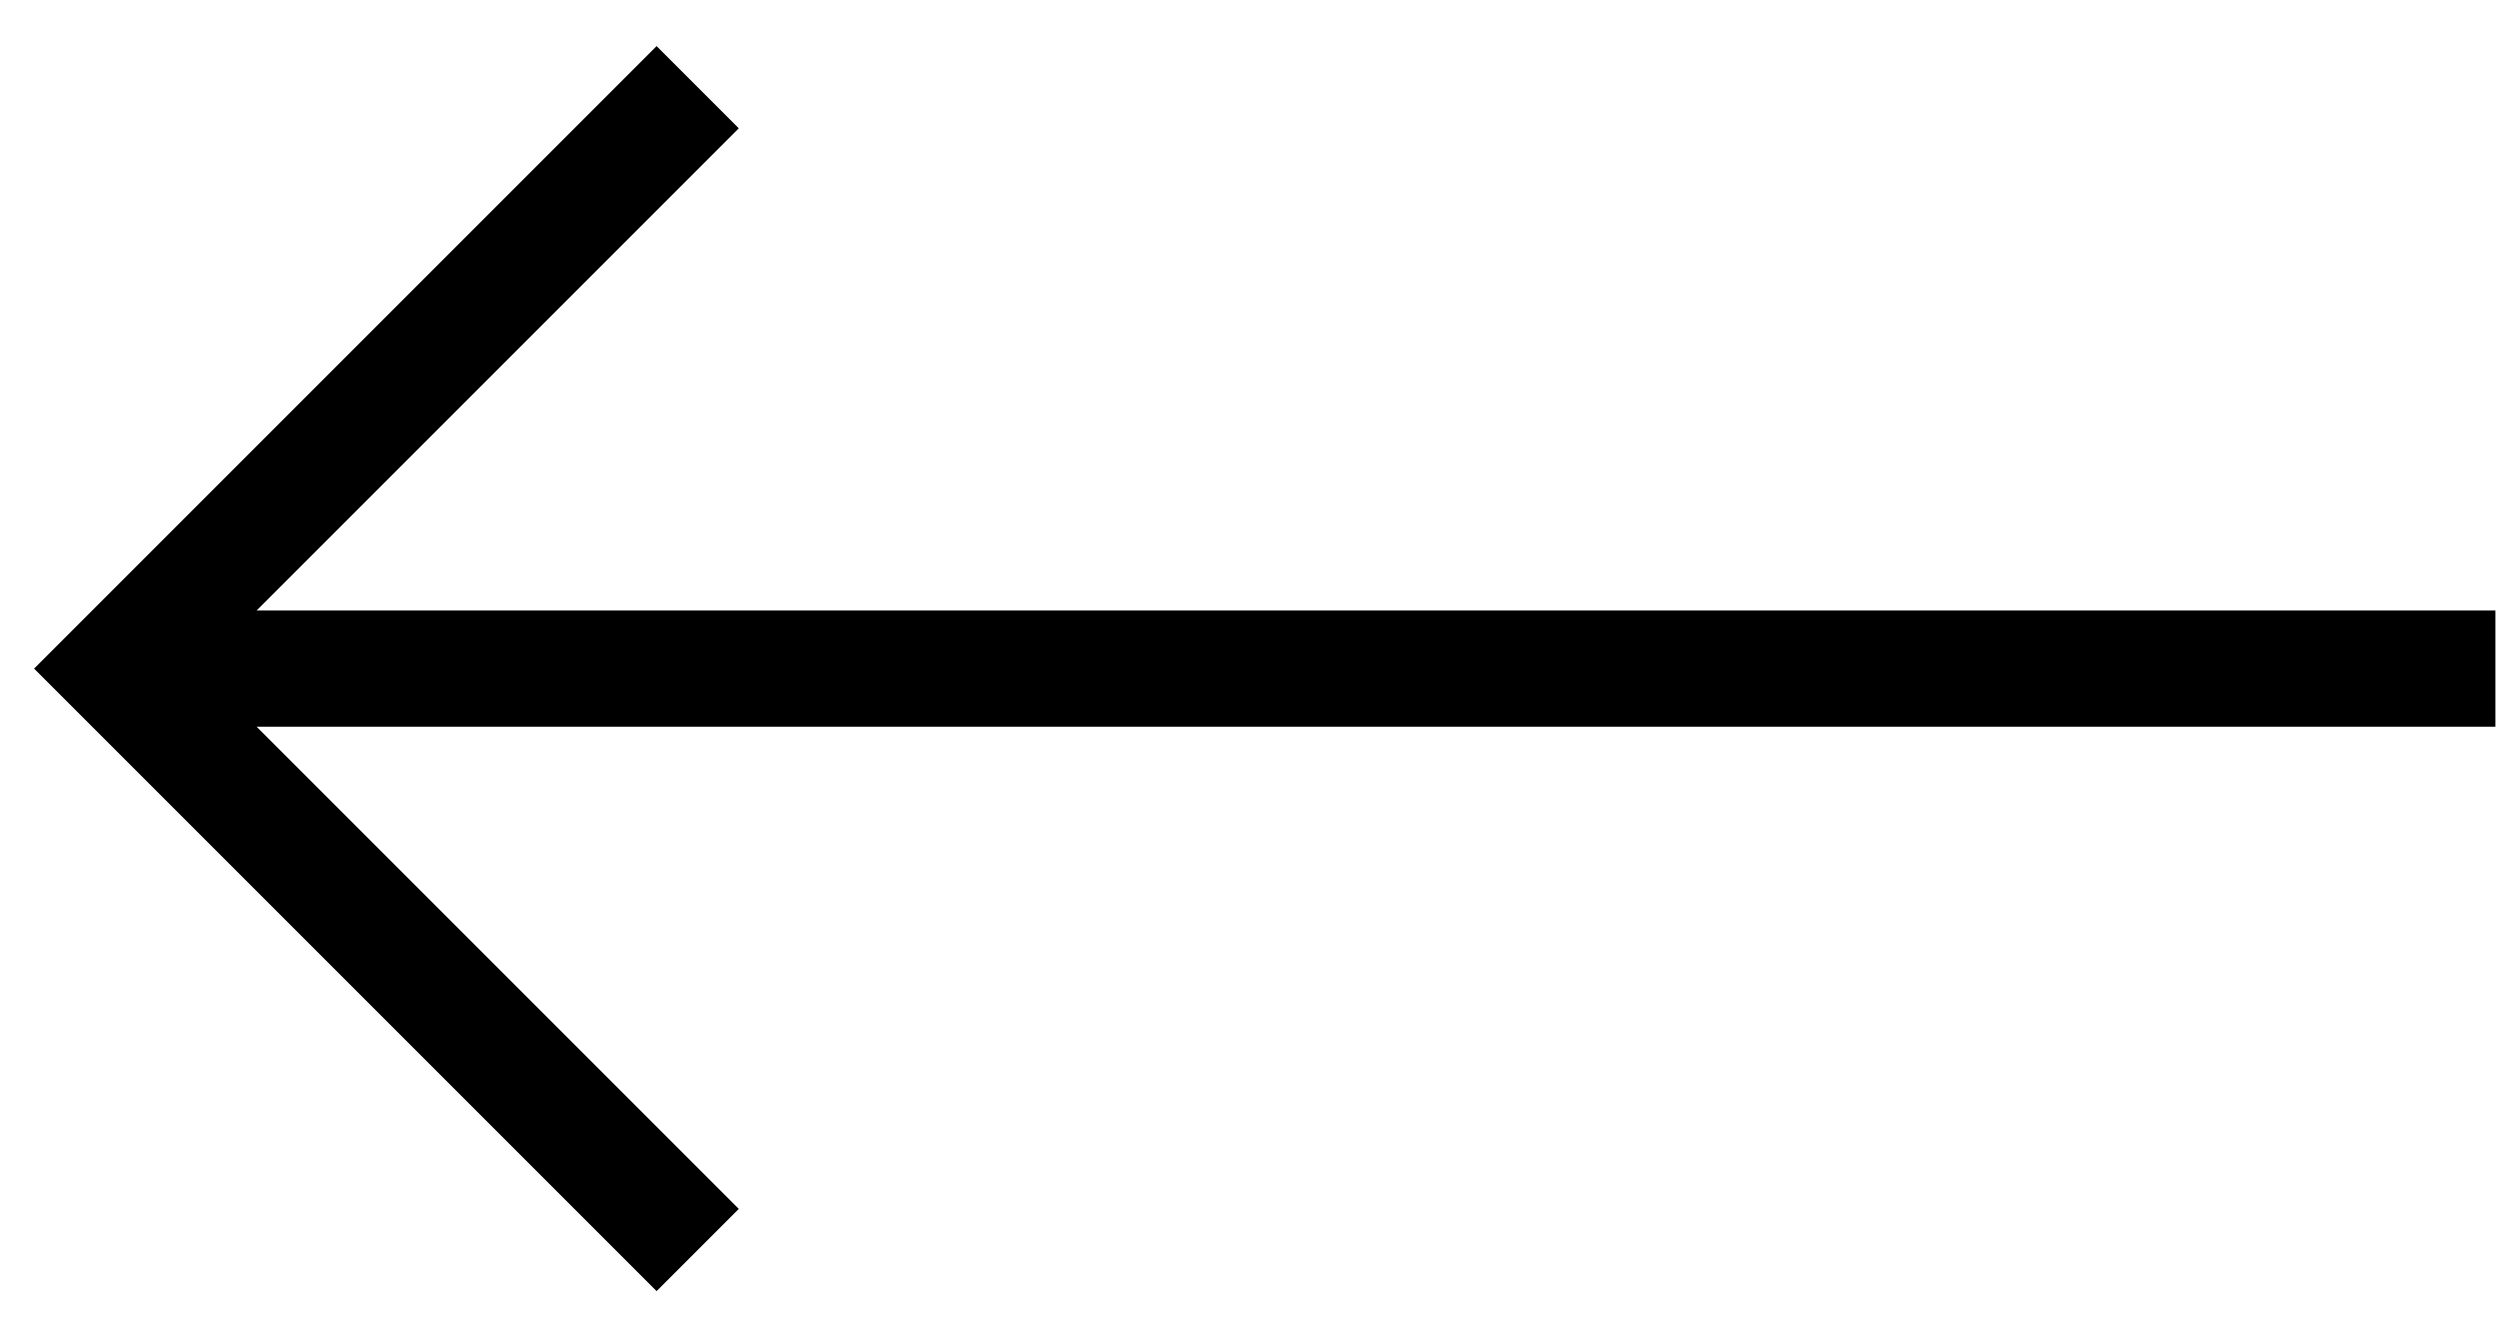 <svg width="43" height="23" viewBox="0 0 43 22" fill="none" xmlns="http://www.w3.org/2000/svg">
<path fill-rule="evenodd" clip-rule="evenodd" d="M4.414 12L42.921 12L42.921 10L4.414 10L12.707 1.707L11.293 0.293L0.586 11L11.293 21.707L12.707 20.293L4.414 12Z" fill="black"/>
</svg>
